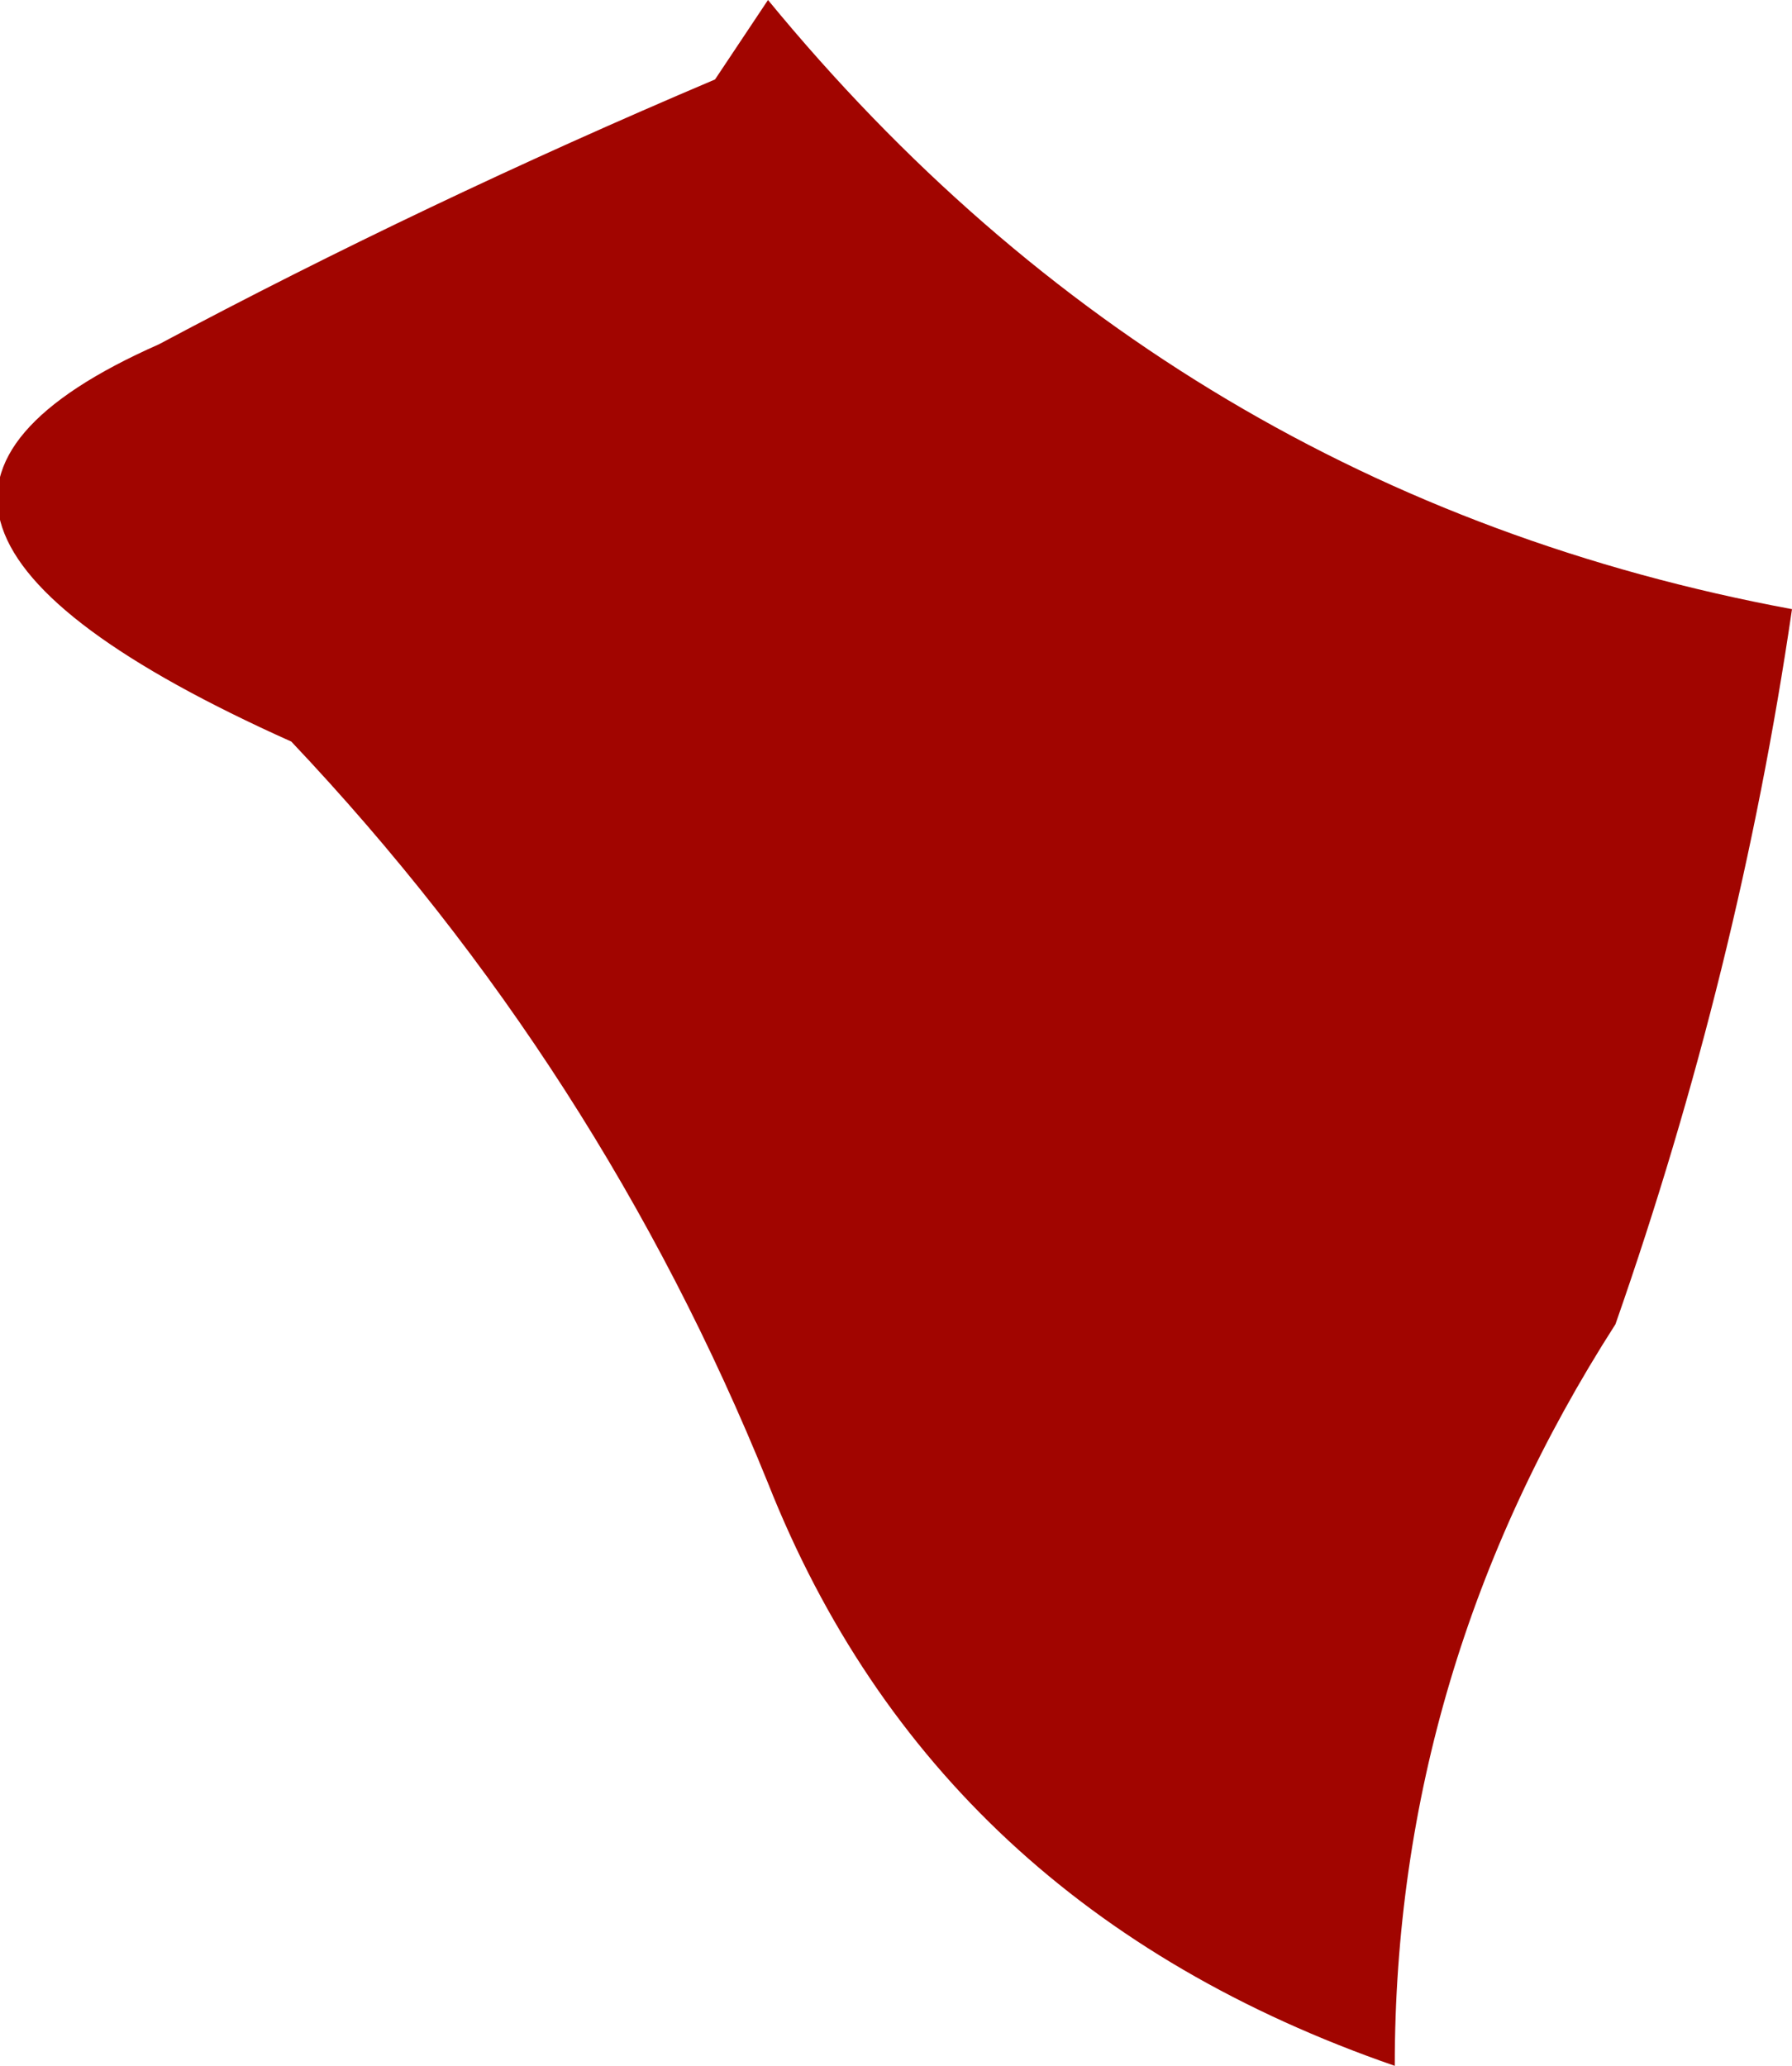 <?xml version="1.0" encoding="UTF-8" standalone="no"?>
<svg xmlns:xlink="http://www.w3.org/1999/xlink" height="11.7px" width="10.15px" xmlns="http://www.w3.org/2000/svg">
  <g transform="matrix(1.0, 0.0, 0.0, 1.0, 0.0, 0.0)">
    <path d="M4.05 0.45 L4.35 0.0 Q6.65 2.8 10.15 3.45 9.85 5.5 9.15 7.5 7.9 9.45 7.9 11.7 5.3 10.8 4.35 8.4 3.4 6.05 1.65 4.2 -1.25 2.9 0.9 1.95 2.4 1.15 4.05 0.45" fill="#a10500" fill-rule="evenodd" stroke="none"/>
  </g>
</svg>
